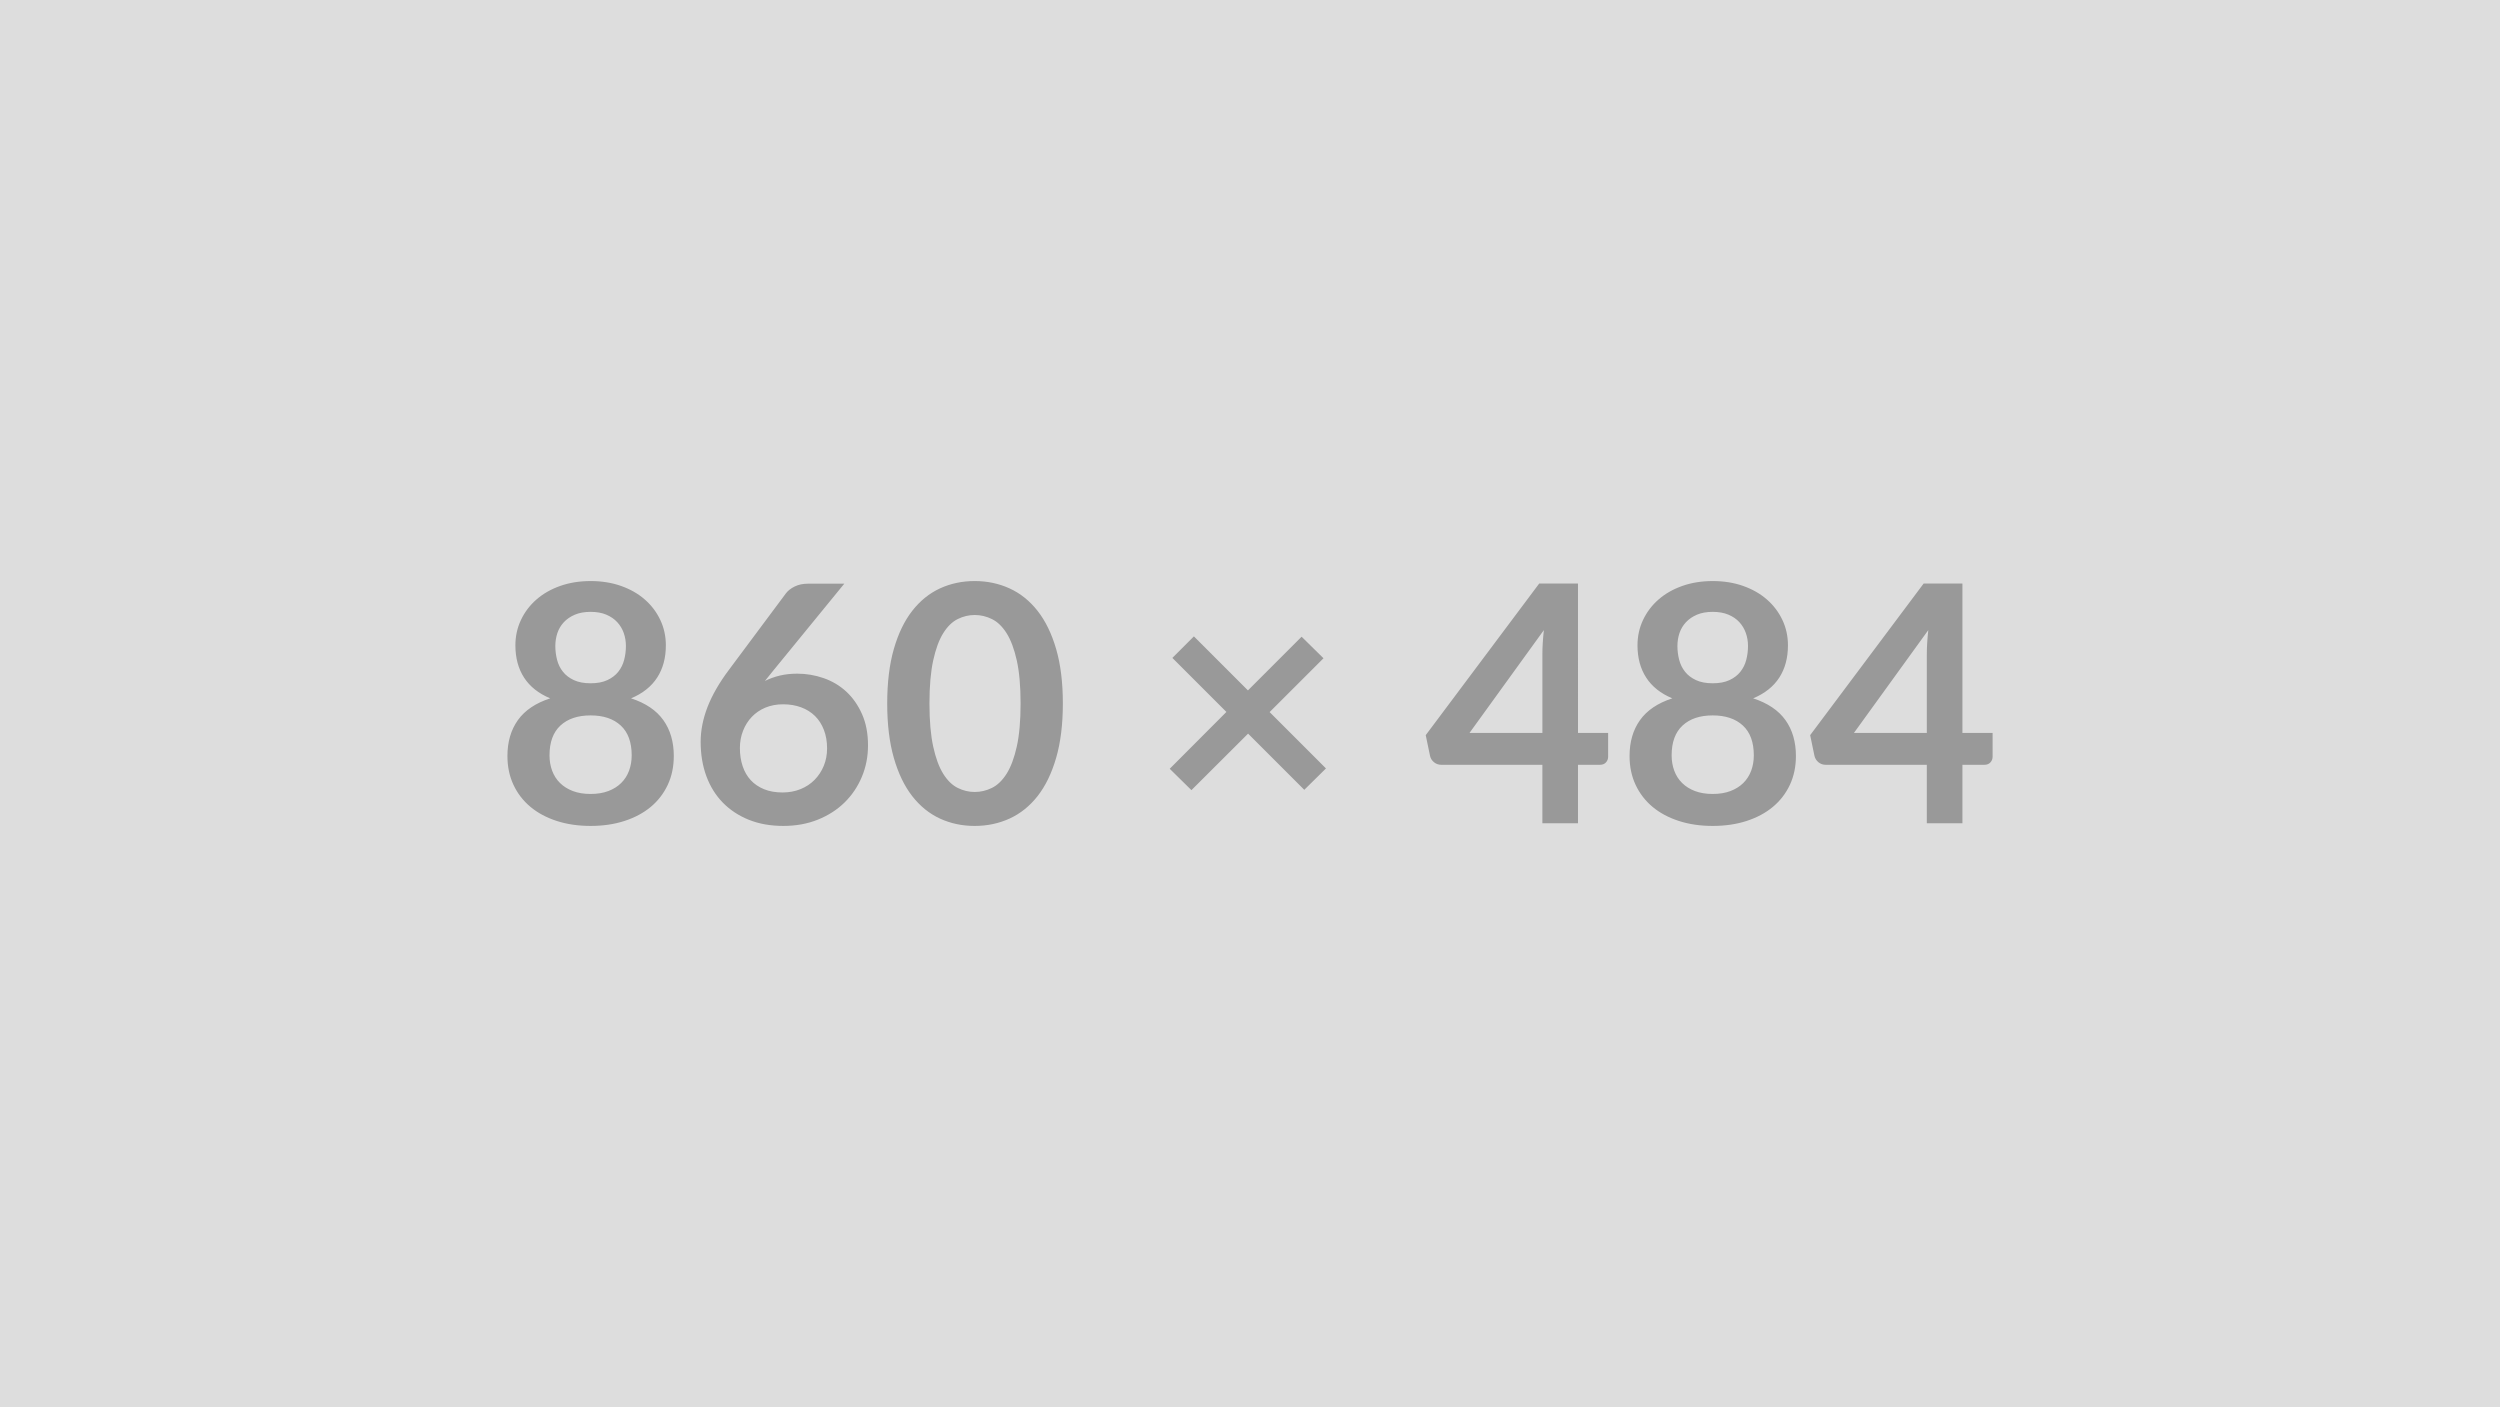 <?xml version="1.0" encoding="UTF-8"?>
<svg xmlns="http://www.w3.org/2000/svg" width="860" height="484" viewBox="0 0 860 484">
  <rect width="100%" height="100%" fill="#DDDDDD"></rect>
  <path fill="#999999" d="M203.17 273.12q3.47 0 6.1-1 2.62-.99 4.41-2.76 1.8-1.77 2.71-4.22t.91-5.3q0-6.78-3.76-10.26t-10.37-3.48-10.38 3.48q-3.76 3.48-3.76 10.26 0 2.85.91 5.3.92 2.45 2.71 4.22 1.8 1.77 4.42 2.76 2.62 1 6.1 1m0-62.64q-3.14 0-5.42.97t-3.79 2.59-2.22 3.73-.71 4.45q0 2.45.6 4.76.59 2.31 2.02 4.1 1.42 1.8 3.76 2.88 2.34 1.09 5.76 1.09t5.75-1.09q2.34-1.08 3.77-2.88 1.42-1.79 2.02-4.1t.6-4.76q0-2.34-.74-4.45t-2.23-3.73q-1.48-1.62-3.76-2.59t-5.41-.97m13.91 29.75q7.52 2.45 11.11 7.5 3.59 5.04 3.59 12.34 0 5.47-2.08 9.92-2.08 4.44-5.84 7.58-3.76 3.13-9.04 4.84-5.27 1.71-11.65 1.71-6.39 0-11.66-1.71t-9.03-4.84q-3.77-3.14-5.85-7.58-2.08-4.45-2.08-9.92 0-7.3 3.59-12.34 3.6-5.05 11.12-7.5-5.99-2.51-8.98-7.12-2.99-4.62-2.99-11.12 0-4.67 1.91-8.72t5.33-7.04 8.18-4.67 10.46-1.68 10.46 1.68 8.18 4.67 5.33 7.04 1.91 8.72q0 6.5-3 11.12-2.99 4.61-8.97 7.12m73.35-39.44-24.45 29.92-2.85 3.54q2.4-1.2 5.16-1.86 2.76-.65 5.96-.65 4.67 0 9.09 1.54t7.78 4.64q3.36 3.11 5.41 7.73 2.06 4.61 2.06 10.77 0 5.76-2.11 10.8-2.11 5.05-5.93 8.81t-9.21 5.93q-5.38 2.16-11.88 2.16-6.61 0-11.86-2.11-5.24-2.11-8.95-5.9-3.7-3.79-5.67-9.12-1.96-5.33-1.96-11.82 0-5.82 2.36-11.95 2.37-6.12 7.33-12.74l19.66-26.39q1.03-1.36 2.99-2.33 1.97-.97 4.53-.97zm-21.26 71.82q3.37 0 6.19-1.14t4.84-3.19q2.03-2.06 3.17-4.82 1.14-2.77 1.14-6.01 0-3.54-1.09-6.36-1.08-2.82-3.07-4.79-2-1.96-4.79-2.99-2.8-1.03-6.16-1.03t-6.1 1.14q-2.73 1.14-4.67 3.17-1.94 2.02-3.02 4.79-1.09 2.76-1.09 5.95 0 3.42.95 6.24.94 2.82 2.79 4.82 1.85 1.99 4.59 3.11 2.73 1.11 6.32 1.11M365.62 242q0 10.77-2.31 18.72t-6.38 13.14q-4.08 5.19-9.64 7.73-5.56 2.53-12 2.53t-11.94-2.53q-5.5-2.54-9.55-7.73-4.04-5.19-6.32-13.14T305.2 242q0-10.83 2.28-18.75 2.28-7.93 6.32-13.11 4.05-5.19 9.55-7.73 5.5-2.53 11.94-2.53t12 2.53q5.56 2.54 9.64 7.73 4.07 5.18 6.38 13.11 2.31 7.92 2.31 18.75m-14.54 0q0-8.95-1.31-14.82t-3.5-9.35q-2.2-3.48-5.05-4.87-2.85-1.4-5.93-1.4-3.02 0-5.84 1.4-2.82 1.39-4.99 4.87-2.16 3.48-3.44 9.35-1.29 5.87-1.29 14.82t1.29 14.82q1.28 5.87 3.44 9.35 2.17 3.47 4.99 4.87t5.84 1.4q3.08 0 5.93-1.4t5.05-4.87q2.19-3.48 3.5-9.35t1.31-14.82m105.05 22.34-7.46 7.36-19.33-19.33-19.49 19.44-7.47-7.35 19.5-19.55-18.59-18.59 7.41-7.41 18.59 18.59 18.46-18.47 7.53 7.41-18.53 18.52zm49.37-12.2h25.08v-26.96q0-3.81.51-8.43zm37.33 0h10.37v8.16q0 1.14-.74 1.96-.74.83-2.1.83h-7.53v20.12h-12.25v-20.12h-34.77q-1.43 0-2.51-.88-1.09-.89-1.37-2.2l-1.48-7.12 39.04-52.16h13.34zm46.34 20.98q3.48 0 6.1-1 2.62-.99 4.42-2.76 1.79-1.77 2.71-4.22.91-2.45.91-5.3 0-6.78-3.76-10.26-3.77-3.48-10.38-3.48t-10.37 3.48-3.76 10.26q0 2.85.91 5.3t2.71 4.22q1.79 1.77 4.41 2.76 2.63 1 6.1 1m0-62.64q-3.13 0-5.41.97t-3.79 2.59-2.23 3.73q-.71 2.11-.71 4.45 0 2.45.6 4.76t2.02 4.1q1.43 1.8 3.77 2.88 2.33 1.09 5.75 1.09t5.76-1.09q2.34-1.08 3.76-2.88 1.43-1.79 2.02-4.1.6-2.31.6-4.76 0-2.34-.74-4.45t-2.22-3.73-3.76-2.59-5.42-.97m13.91 29.75q7.52 2.45 11.12 7.5 3.59 5.04 3.59 12.34 0 5.47-2.08 9.92-2.08 4.44-5.85 7.58-3.76 3.13-9.03 4.84t-11.66 1.71q-6.38 0-11.65-1.71-5.28-1.71-9.04-4.84-3.76-3.14-5.84-7.58-2.08-4.45-2.08-9.92 0-7.3 3.59-12.34 3.59-5.05 11.11-7.5-5.98-2.51-8.97-7.12-3-4.62-3-11.12 0-4.67 1.91-8.72t5.33-7.04 8.18-4.67 10.46-1.68 10.46 1.68 8.18 4.67 5.33 7.04 1.91 8.72q0 6.5-2.99 11.12-2.99 4.61-8.98 7.12m34.66 11.91h25.08v-26.96q0-3.81.51-8.43zm37.33 0h10.38v8.16q0 1.14-.75 1.96-.74.83-2.1.83h-7.53v20.12h-12.25v-20.12h-34.77q-1.43 0-2.51-.88-1.08-.89-1.37-2.2l-1.48-7.12 39.04-52.16h13.34z"></path>
</svg>
